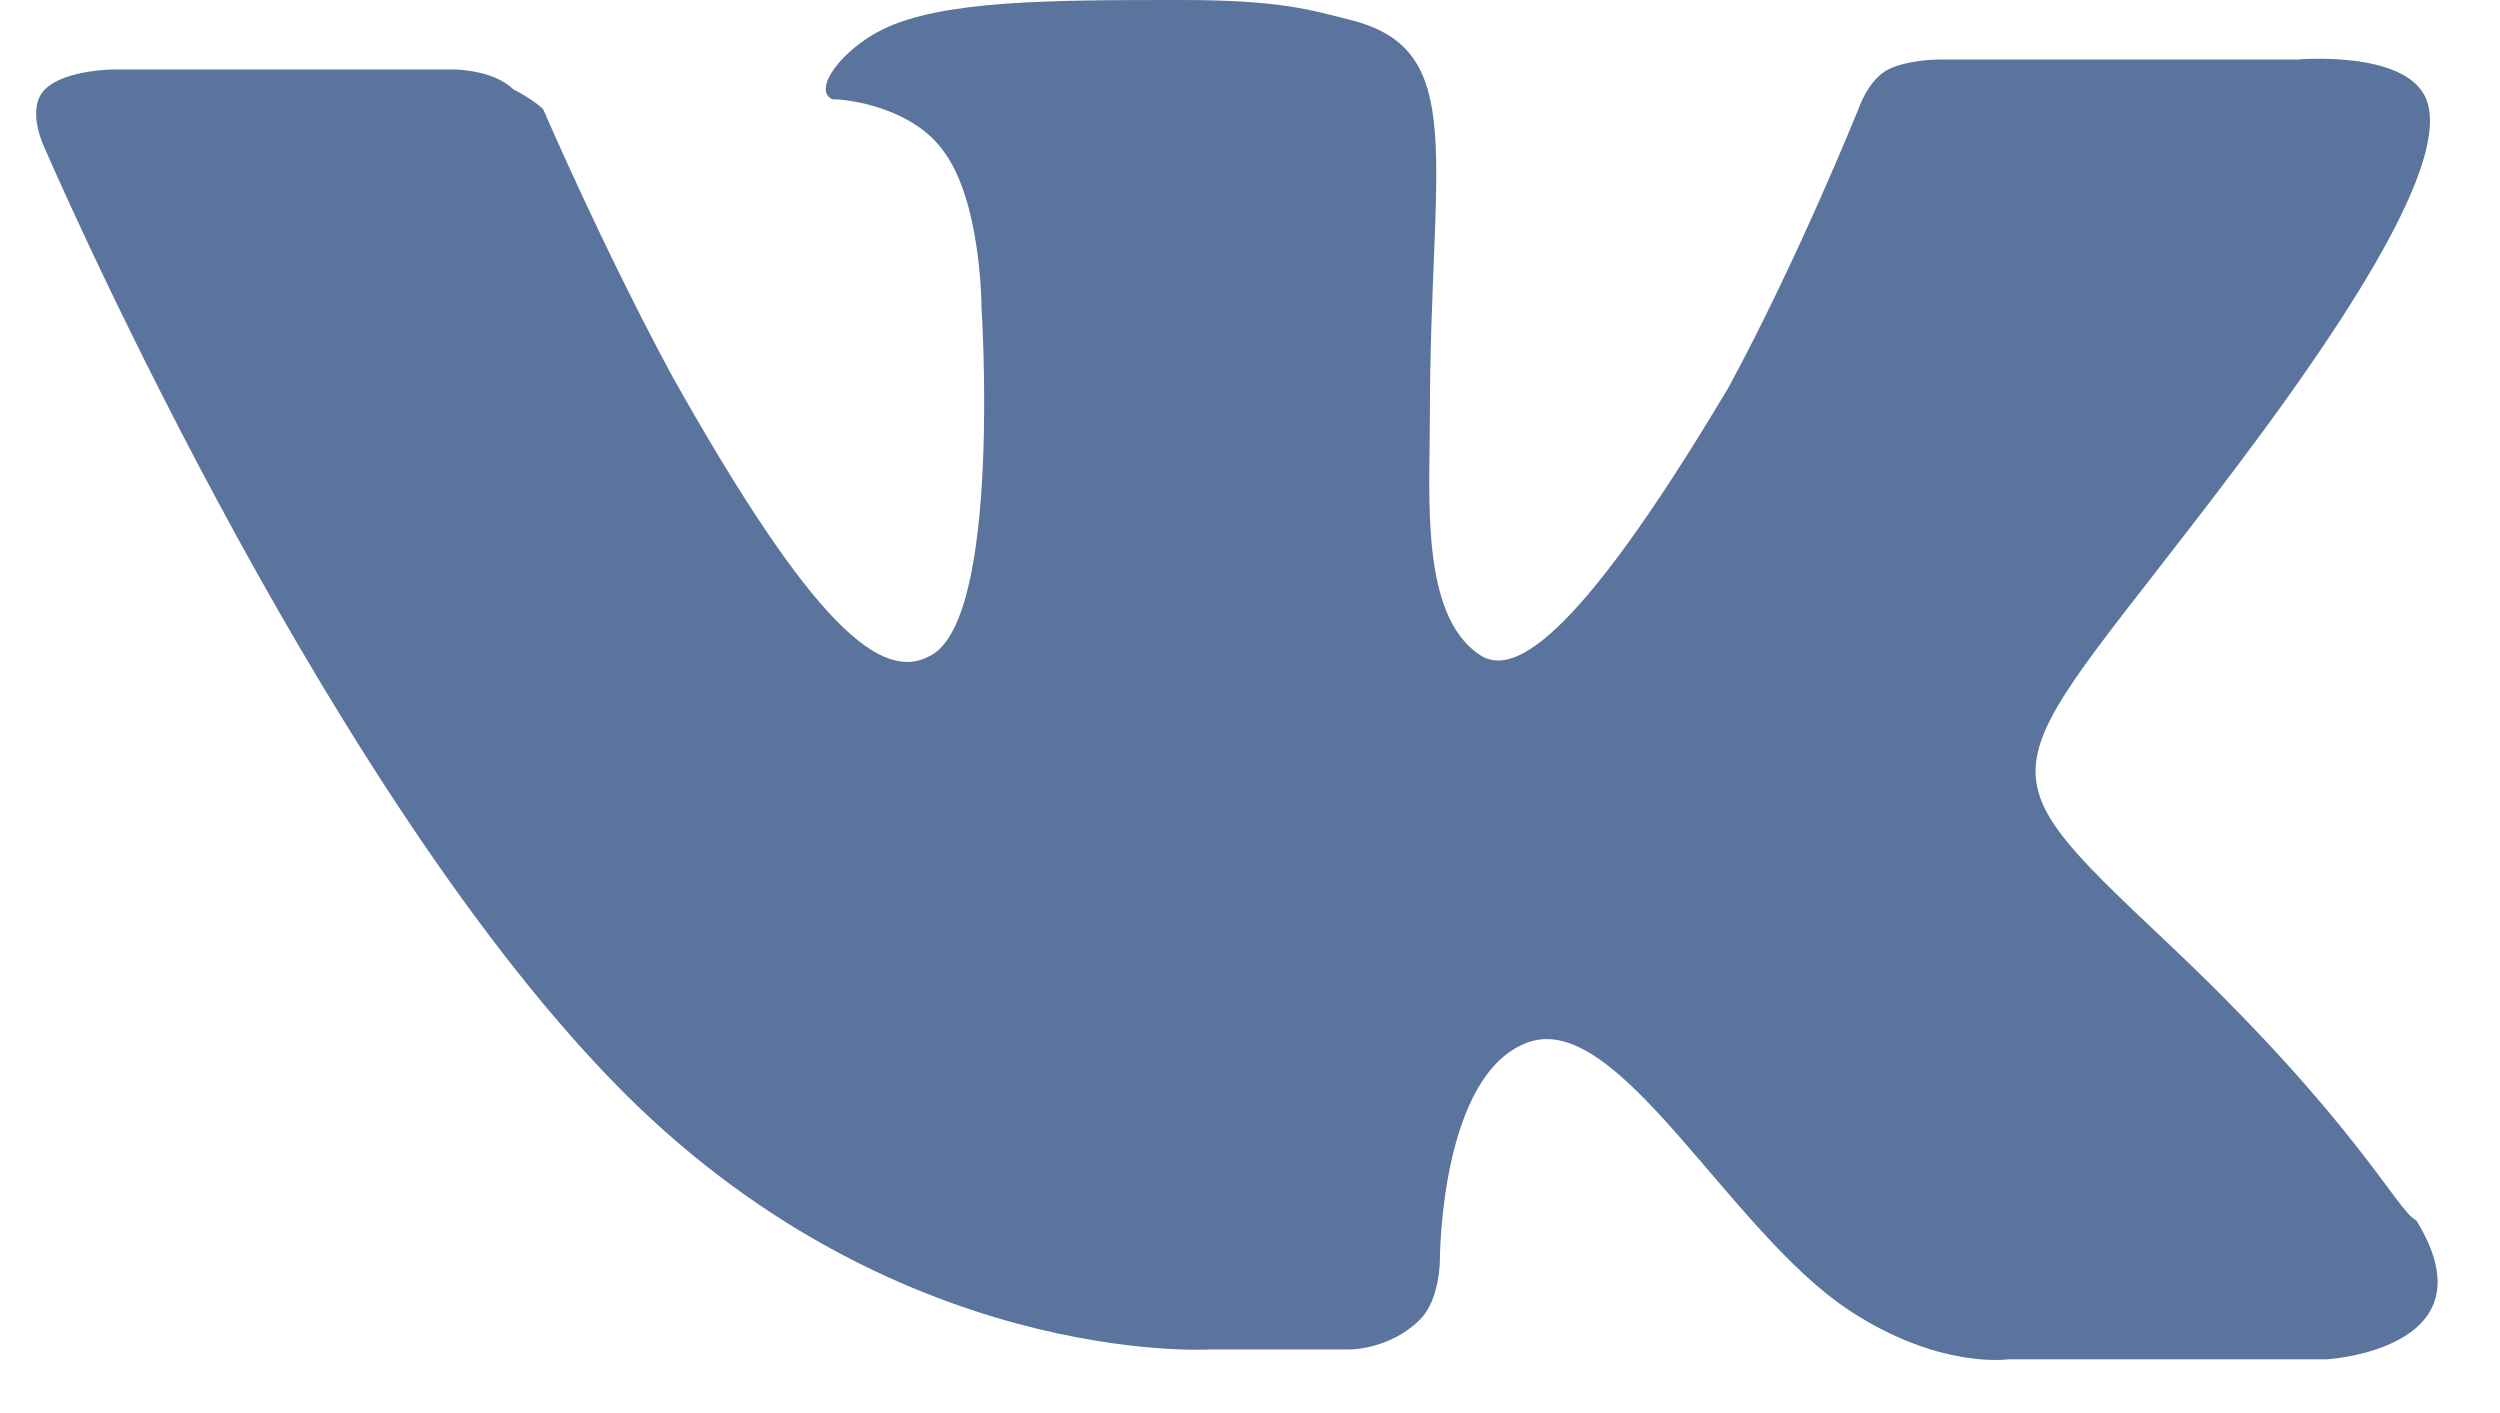 <svg width="23" height="13" viewBox="0 0 23 13" fill="none" xmlns="http://www.w3.org/2000/svg">
<path d="M19.939 8.672C18.105 6.938 18.38 7.212 20.58 4.29C21.955 2.465 22.505 1.369 22.322 0.913C22.139 0.456 21.13 0.548 21.13 0.548H17.83C17.83 0.548 17.555 0.548 17.372 0.639C17.189 0.73 17.097 1.004 17.097 1.004C17.097 1.004 16.547 2.373 15.905 3.56C14.438 6.025 13.889 6.207 13.614 6.025C13.063 5.66 13.155 4.564 13.155 3.834C13.155 1.461 13.522 0.456 12.422 0.183C12.055 0.091 11.78 0 10.864 0C9.672 0 8.664 -7.07341e-07 8.114 0.274C7.747 0.456 7.472 0.822 7.655 0.913C7.839 0.913 8.389 1.004 8.664 1.369C9.03 1.826 9.03 2.83 9.03 2.83C9.03 2.83 9.214 5.66 8.572 6.025C8.114 6.299 7.472 5.751 6.189 3.469C5.547 2.282 4.997 1.004 4.997 1.004C4.997 1.004 4.905 0.913 4.722 0.822C4.539 0.639 4.172 0.639 4.172 0.639H1.055C1.055 0.639 0.597 0.639 0.414 0.822C0.23 1.004 0.414 1.369 0.414 1.369C0.414 1.369 2.889 7.12 5.639 9.95C8.205 12.598 11.139 12.415 11.139 12.415H12.422C12.422 12.415 12.789 12.415 13.063 12.141C13.247 11.959 13.247 11.593 13.247 11.593C13.247 11.593 13.247 9.859 14.072 9.585C14.897 9.311 15.905 11.319 17.005 12.05C17.83 12.598 18.472 12.506 18.472 12.506H21.405C21.405 12.506 22.963 12.415 22.23 11.228C22.047 11.137 21.68 10.315 19.939 8.672Z" fill="#5B749E"/>
</svg>
